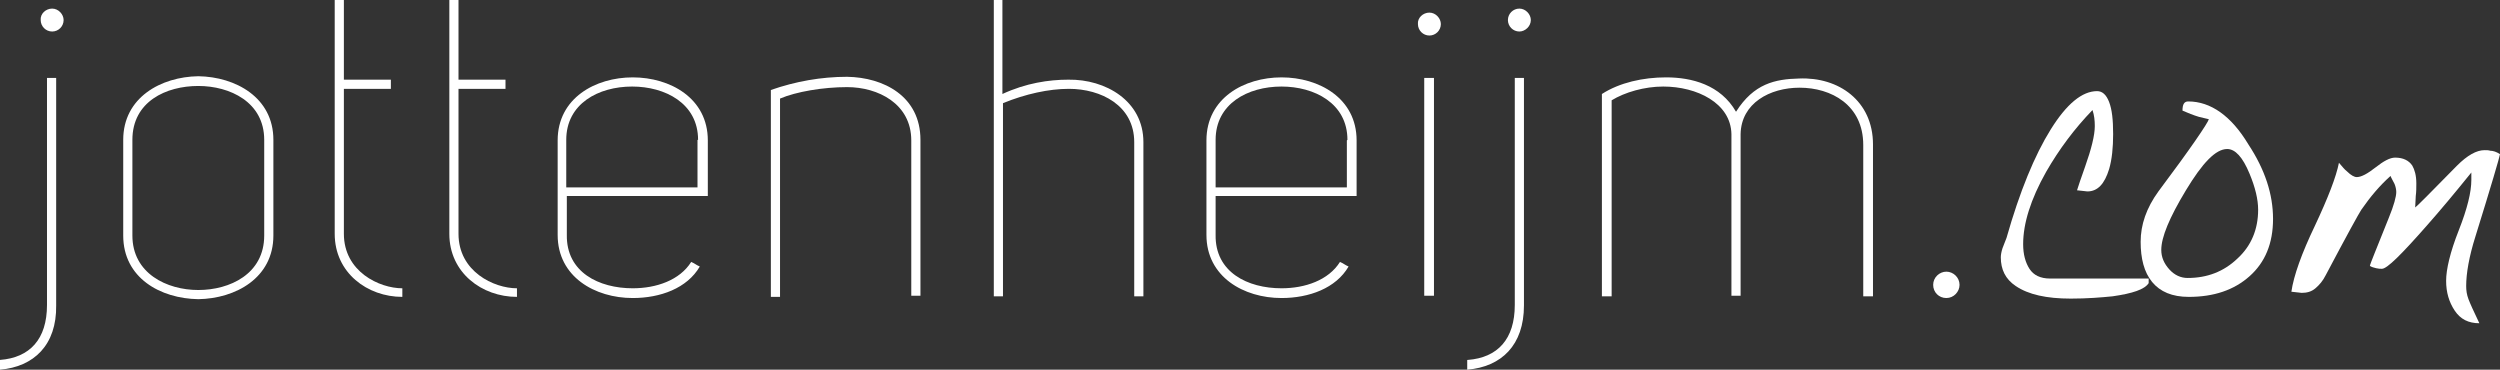 <svg xmlns="http://www.w3.org/2000/svg" xmlns:xlink="http://www.w3.org/1999/xlink" id="Layer_1" x="0px" y="0px" viewBox="0 0 436.2 64.5" style="enable-background:new 0 0 436.2 64.5;" xml:space="preserve"><rect x="0" y="0" width="436.2" height="64.5" fill="#333333" stroke="none"/><style type="text/css">	.st0{fill:#FFFFFF;}</style><path class="st0" d="M0,62.8c5.2-0.4,8.2-3.6,8.2-9.6V13.6h1.6v39.7C9.9,60.2,5.9,64,0,64.5L0,62.8L0,62.8z M9.1,1.5c1.1,0,2,1,2,2 c0,1.1-0.9,2-2,2s-2-0.9-2-2C7,2.4,8,1.5,9.1,1.5"></path><path class="st0" d="M21.5,24.4c0-7.4,6.6-11,13.1-11.1c6.5,0.1,13.1,3.7,13.1,11.1v16.7c0,7.4-6.6,11-13.1,11.1 c-6.6-0.1-13.1-3.7-13.1-11.1V24.4z M23.1,24.4v16.7c0,6.6,6,9.5,11.5,9.5c5.5,0,11.5-2.8,11.5-9.5V24.4c0-6.6-6-9.4-11.5-9.4 C29,15,23.1,17.7,23.1,24.4"></path><path class="st0" d="M70.2,51.8c-6.1,0-11.8-4.2-11.8-11V0h1.6v13.9h8.2v1.6h-8.2v25.3c0,6.6,6.2,9.5,10.2,9.5V51.8z"></path><path class="st0" d="M90.2,51.8c-6.1,0-11.8-4.2-11.8-11V0H80v13.9h8.2v1.6H80v25.3c0,6.6,6.2,9.5,10.2,9.5V51.8z"></path><path class="st0" d="M98.9,34.2V41c-0.1,6.5,5.6,9.3,11.5,9.3c4.1,0,8.2-1.4,10.2-4.6c0.7,0.3,0.8,0.5,1.5,0.8 c-2.2,3.8-6.9,5.5-11.7,5.5c-6.6,0-13.1-3.7-13.1-11V24.5c0-7.4,6.6-11,13.1-11c6.5,0,13.1,3.6,13.1,11v9.7H98.9z M121.8,24.4 c0-6.4-5.8-9.3-11.5-9.3c-5.9,0-11.5,3-11.5,9.3v8.3h22.9v-8.2V24.4z"></path><path class="st0" d="M134.5,51.7v-36c4.3-1.5,8.8-2.3,13.3-2.3c6.4,0.1,12.8,3.4,12.8,11v27.2H159V24.5c0-6.4-5.8-9.3-11.2-9.3 c-4.2,0-8.9,0.8-11.7,2v34.6H134.5z"></path><path class="st0" d="M173.3,0h1.6v16.4c4.1-1.9,8.1-2.5,11.5-2.5c6.5-0.1,13.1,3.7,13.1,10.9v26.9h-1.6V24.8c0-6.4-5.8-9.3-11.4-9.3 c-3.5,0-7.6,0.9-11.5,2.5v33.7h-1.6V0z"></path><path class="st0" d="M212.1,34.2V41c-0.1,6.5,5.6,9.3,11.5,9.3c4.1,0,8.2-1.4,10.2-4.6c0.7,0.3,0.8,0.5,1.5,0.8 c-2.2,3.8-6.9,5.5-11.7,5.5c-6.6,0-13.1-3.7-13.1-11V24.5c0-7.4,6.6-11,13.1-11c6.5,0,13.1,3.6,13.1,11v9.7H212.1z M235.1,24.4 c0-6.4-5.8-9.3-11.5-9.3c-5.9,0-11.5,3-11.5,9.3v8.3h22.9v-8.2L235.1,24.4L235.1,24.4z"></path><path class="st0" d="M249.4,2.2c1.1,0,2,1,2,2c0,1.1-0.9,2-2,2s-2-0.9-2-2C247.3,3.1,248.3,2.2,249.4,2.2 M248.5,13.6h1.7v38h-1.7 V13.6z"></path><path class="st0" d="M256.1,62.8c5.2-0.4,8.2-3.6,8.2-9.6V13.6h1.6v39.7c0,6.9-3.9,10.7-9.9,11.2V62.8z M265.1,1.5c1.1,0,2,1,2,2 c0,1.1-1,2-2,2c-1.1,0-2-0.9-2-2C263.1,2.4,264,1.5,265.1,1.5"></path><path class="st0" d="M279.5,51.7V16.4c3.1-2,7.2-2.9,11.2-2.9c4.5,0,9.5,1.3,12.2,6c3.1-4.9,6.8-5.7,11-5.8 c6.9-0.3,12.9,3.9,12.9,11.5v26.5h-1.7V25.3c0-7-5.6-10-11.1-10c-5.2,0-10.2,2.7-10.3,8.1v28.2h-1.6V23.4c-0.1-5.4-6-8.3-11.9-8.3 c-3.3,0-6.7,1-9,2.4v34.2H279.5z"></path><path class="st0" d="M339.6,47.4c1.2,0,2.3,1,2.3,2.3c0,1.2-1,2.3-2.3,2.3s-2.3-1-2.3-2.3S338.4,47.4,339.6,47.4"></path><path class="st0" d="M374.9,49.4c-0.7,1.1-2.8,1.8-6.3,2.3c-2,0.2-4.4,0.4-7.3,0.4c-4.2,0-7.4-0.7-9.6-2.2c-1.8-1.2-2.6-2.9-2.6-5 c0-0.4,0.1-1,0.3-1.6s0.5-1.2,0.7-1.8c2.3-8.1,4.9-14.4,7.7-18.9c2.8-4.5,5.5-6.7,8.1-6.7c0.9,0,1.6,0.6,2.1,1.9s0.7,3.1,0.7,5.6 c0,2.3-0.2,4.4-0.7,6.1c-0.8,2.6-2,3.9-3.8,3.9l-1.8-0.2c0.2-0.7,0.7-2.1,1.4-4.1c1.1-3.1,1.7-5.5,1.7-7.1c0-1-0.1-1.9-0.4-2.8 C362,22.4,359.3,26,357,30c-2.7,4.8-4,9-4,12.6c0,1.8,0.4,3.2,1.1,4.3c0.7,1.1,1.9,1.7,3.6,1.7h17.2L374.9,49.4z"></path><path class="st0" d="M396.6,38.2c0,4.3-1.4,7.6-4.1,10s-6.2,3.6-10.6,3.6c-2.9,0-5-0.9-6.4-2.6c-1.4-1.7-2-4.1-2-7 c0-3,1-5.9,3.1-8.8c5.7-7.6,8.6-11.9,8.8-12.6c-0.8-0.2-1.3-0.3-1.7-0.4c-1-0.3-2-0.7-2.9-1.1c0-1.1,0.3-1.6,1-1.6 c3.9,0,7.5,2.5,10.5,7.5C395.2,29.6,396.6,33.9,396.6,38.2 M394,36.6c0-1.8-0.5-3.9-1.5-6.3c-1.2-2.9-2.5-4.3-3.9-4.3 c-2,0-4.3,2.4-7.2,7.2c-2.9,4.8-4.3,8.2-4.3,10.4c0,1.3,0.5,2.4,1.4,3.4c0.9,1,2,1.5,3.2,1.5c3.4,0,6.3-1.1,8.7-3.4 C392.8,42.9,394,40,394,36.6"></path><path class="st0" d="M436.2,26.9c-0.1,0.6-1.5,5.4-4.3,14.4c-1.1,3.5-1.6,6.4-1.6,8.6c0,0.8,0.1,1.5,0.4,2.3s0.9,2.1,1.9,4.2 c-1.9,0-3.3-0.7-4.3-2.2c-1-1.5-1.5-3.2-1.5-5.2c0-2,0.7-5,2.2-8.8c1.5-3.8,2.2-6.7,2.2-8.8v-1.3c-2.9,3.6-5.5,6.7-7.8,9.3 c-4.4,5-6.9,7.5-7.8,7.5c-0.3,0-0.6,0-1-0.1s-0.8-0.2-1.1-0.4c0-0.3,1.2-3.1,3.3-8.4c0.9-2.2,1.3-3.7,1.3-4.5c0-0.4-0.1-0.9-0.3-1.4 c-0.3-0.6-0.6-1.1-0.7-1.4c-1.9,1.7-3.5,3.6-5.1,5.9c-0.4,0.6-2.5,4.4-6.2,11.4c-0.5,1-1.1,1.7-1.8,2.3c-0.7,0.6-1.5,0.8-2.4,0.8 l-1.8-0.2c0.4-2.8,1.8-6.7,4.1-11.5c2.3-4.9,3.7-8.5,4.2-11c0.6,0.7,1,1.2,1.4,1.5c0.7,0.7,1.3,1,1.7,1c0.8,0,1.9-0.6,3.3-1.7 c1.4-1.1,2.5-1.7,3.4-1.7c1.4,0,2.4,0.5,3,1.4c0.4,0.7,0.7,1.7,0.7,3.1c0,0.7,0,1.5-0.1,2.2c0,0.7-0.1,1.4-0.1,2 c0.2-0.1,2.6-2.5,7.3-7.3c1.8-1.8,3.4-2.7,4.8-2.7c0.4,0,0.7,0,1,0.1C435,26.3,435.6,26.5,436.2,26.9"></path></svg>